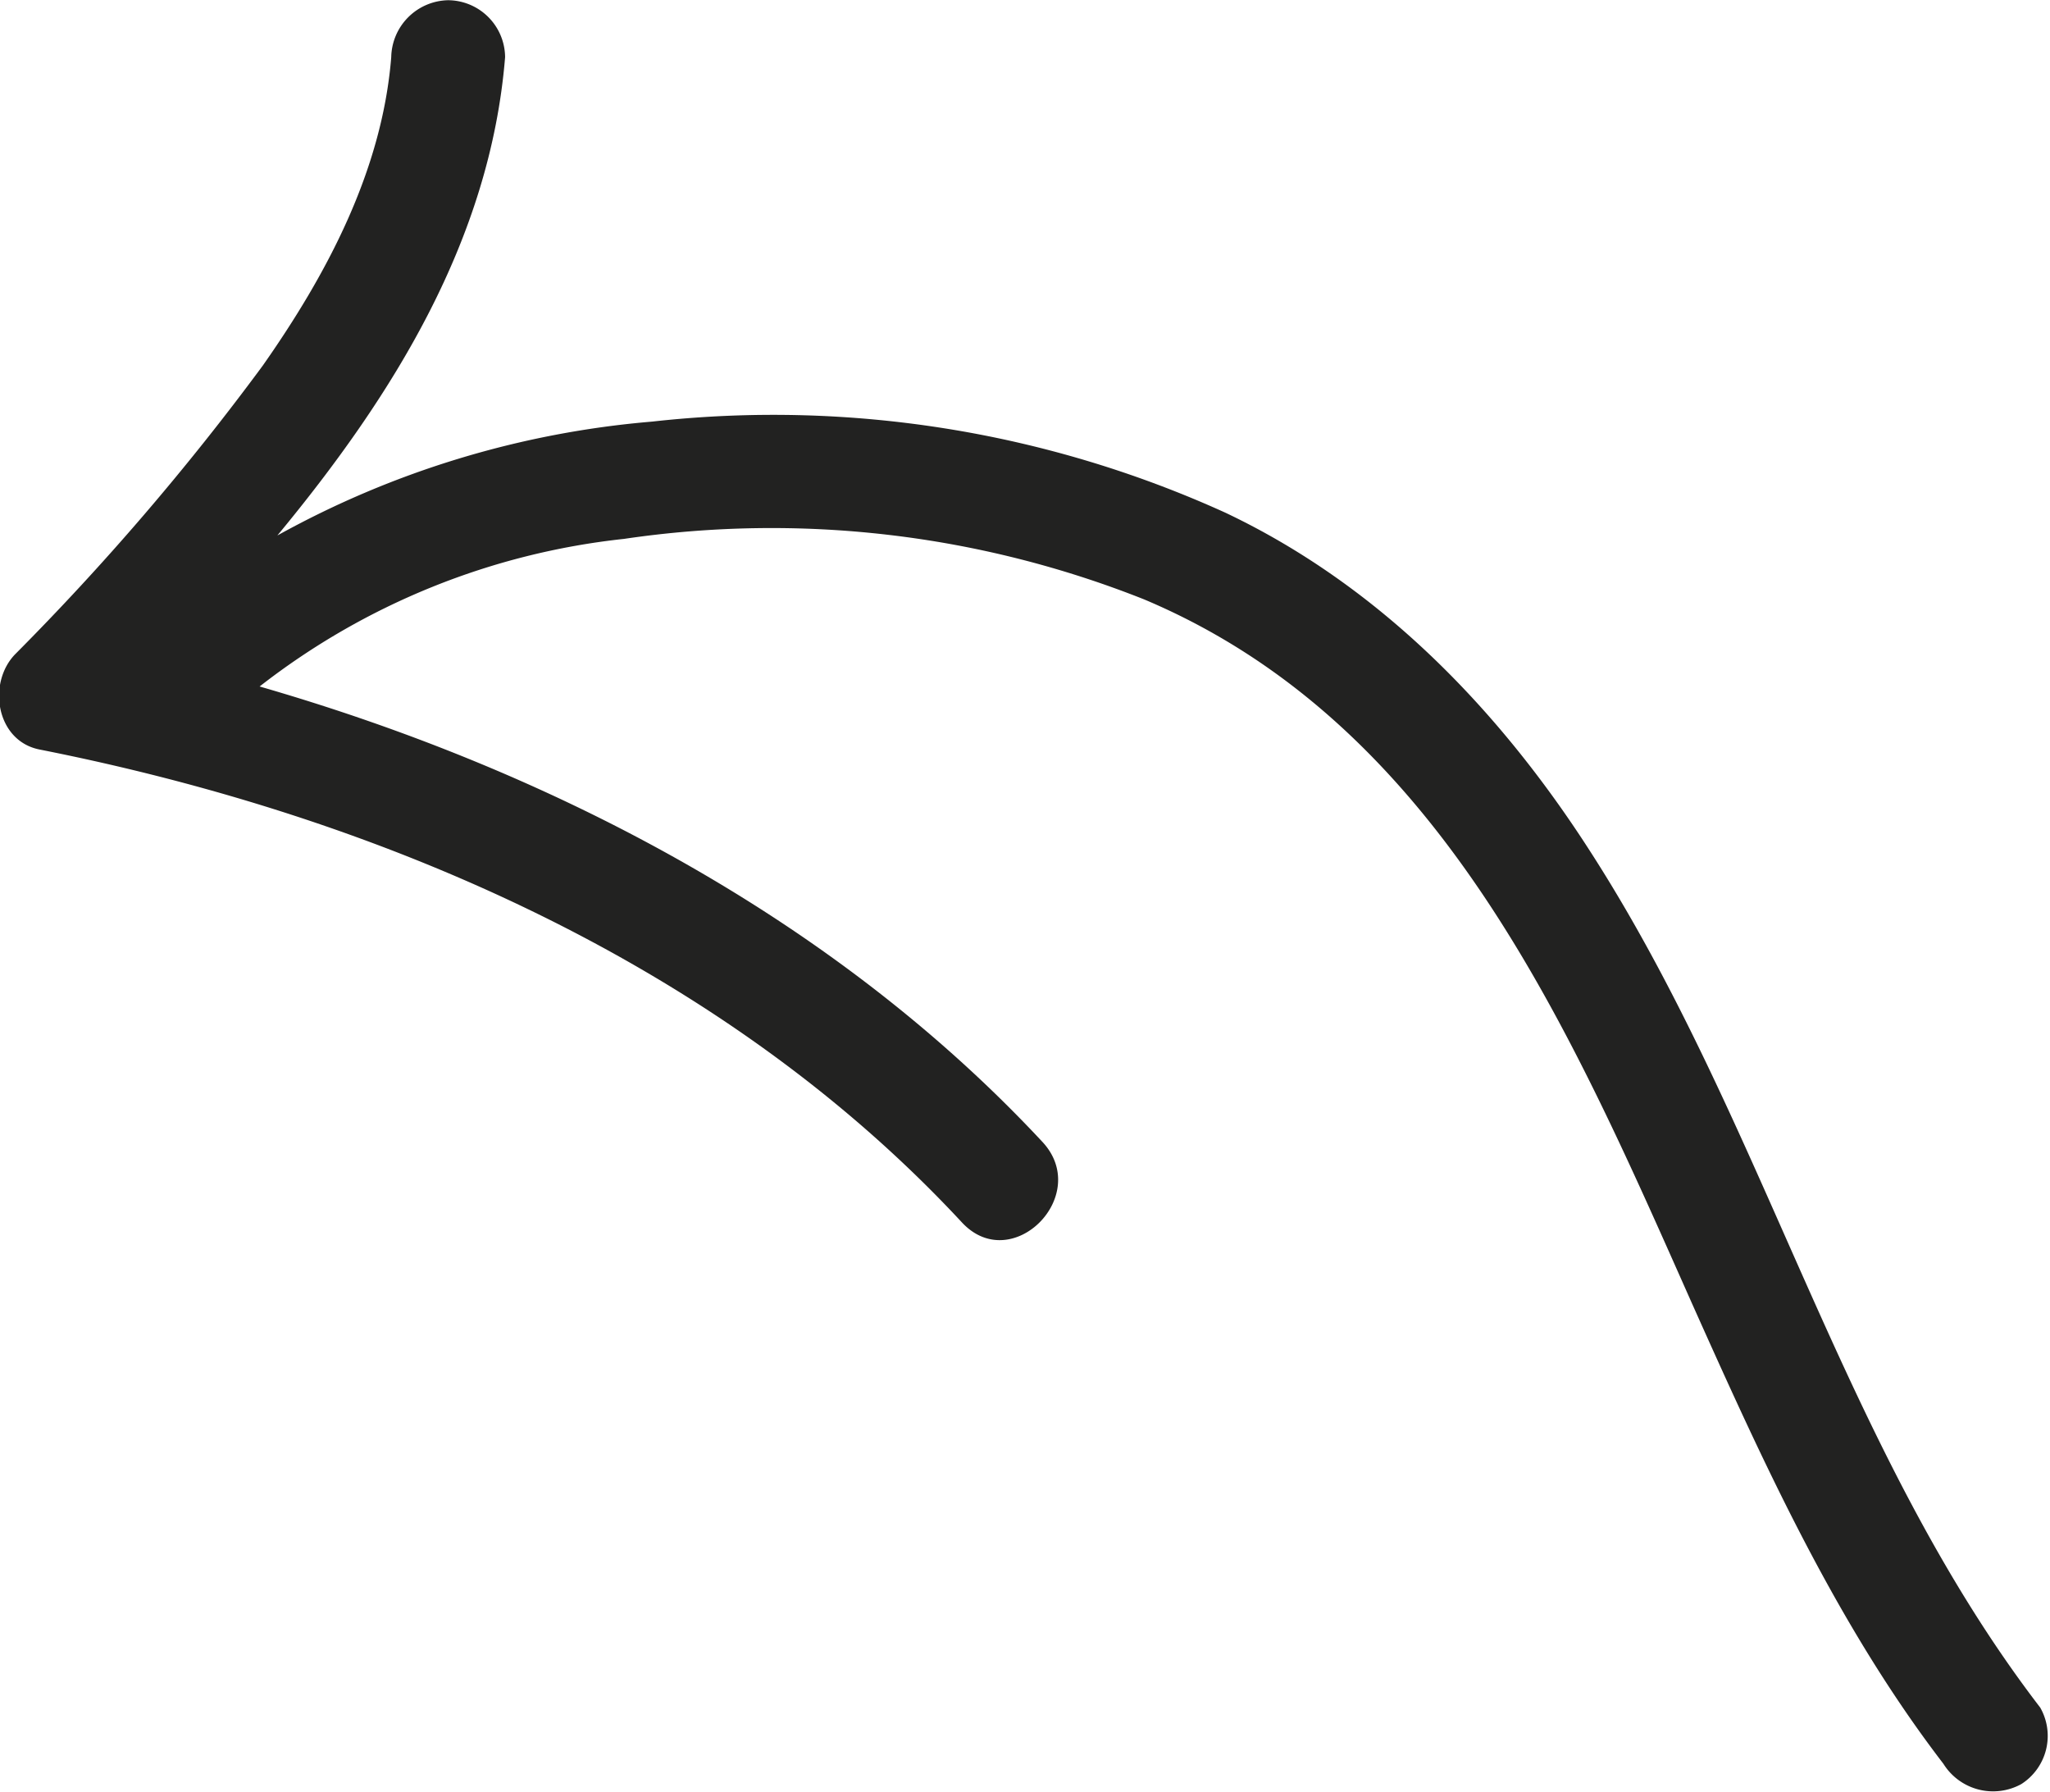 <svg xmlns="http://www.w3.org/2000/svg" id="Laag_1" data-name="Laag 1" viewBox="0 0 90.02 78.67"><defs><style>.cls-1{fill:#222221;}</style></defs><path class="cls-1" d="M408.12,327.22a2.57,2.57,0,0,1-3.42-.89c-4.68-6.1-7.87-13.13-11-20.12-5.38-12.09-11.07-25.51-24.09-31a44.31,44.31,0,0,0-22.85-2.66,31.5,31.5,0,0,0-16,6.48c12.88,3.72,25.25,10.2,34.38,20,2.18,2.35-1.35,5.89-3.54,3.53-10.53-11.34-25.52-17.8-40.49-20.76-1.92-.37-2.31-2.9-1.1-4.17a113.38,113.38,0,0,0,10.89-12.69c2.81-4,5.24-8.56,5.64-13.54a2.55,2.55,0,0,1,2.5-2.5,2.52,2.52,0,0,1,2.5,2.5c-.65,8-4.9,14.84-10,21a41,41,0,0,1,16.46-5,48,48,0,0,1,25.17,4c6.75,3.2,12,8.62,16,14.84,7.71,11.95,11.06,26.26,19.78,37.62A2.51,2.51,0,0,1,408.12,327.22Z" transform="translate(-319.36 -248.89)"></path></svg>